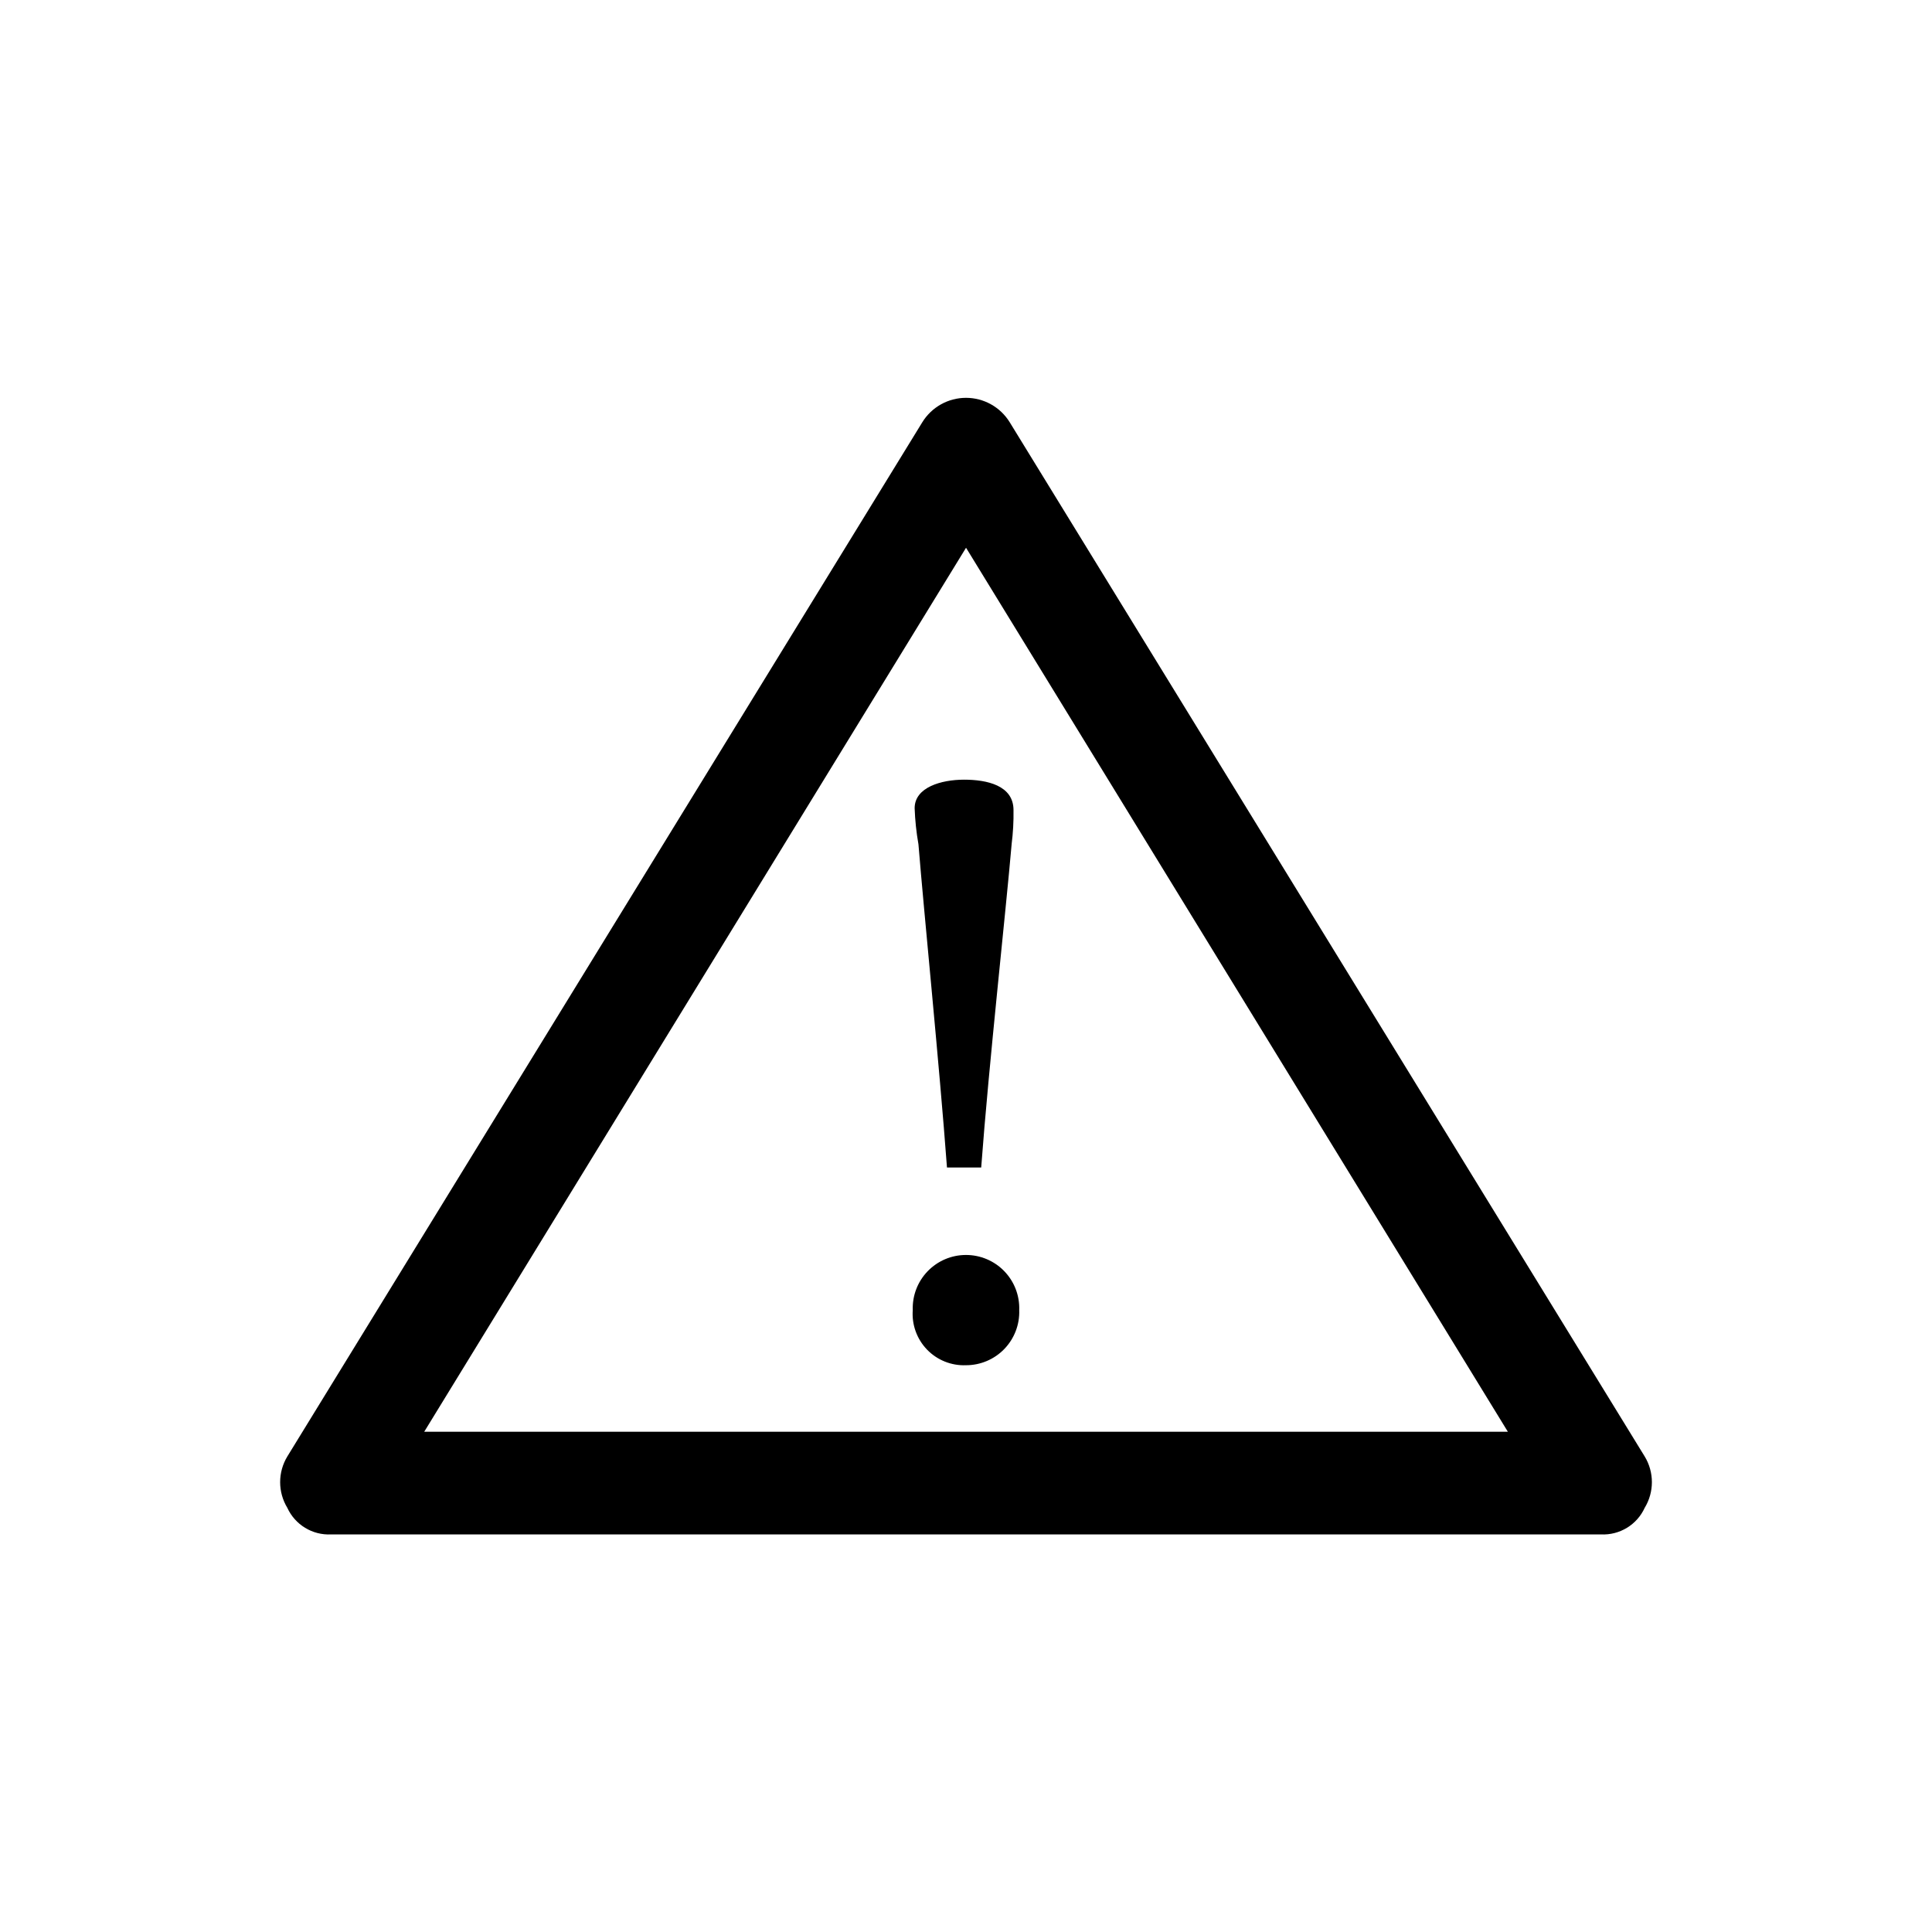 <?xml version="1.0" encoding="UTF-8"?>
<!-- The Best Svg Icon site in the world: iconSvg.co, Visit us! https://iconsvg.co -->
<svg fill="#000000" width="800px" height="800px" version="1.1" viewBox="144 144 512 512" xmlns="http://www.w3.org/2000/svg">
 <g>
  <path d="m411.59 255.91c-2.477-4.027-6.863-6.481-11.586-6.481-4.727 0-9.113 2.453-11.59 6.481l-168.27 274.07c-2.535 4.18-2.535 9.426 0 13.605 2.059 4.5 6.648 7.293 11.59 7.051h336.54c4.941 0.242 9.535-2.551 11.59-7.051 2.539-4.18 2.539-9.426 0-13.605zm-155.17 267.52 143.59-234.27 143.59 234.27z"/>
  <path d="m400 476.58c-3.832-0.004-7.5 1.551-10.16 4.309-2.66 2.754-4.086 6.473-3.949 10.301-0.289 3.867 1.086 7.676 3.781 10.469 2.691 2.789 6.449 4.297 10.328 4.141 3.828 0.004 7.496-1.551 10.156-4.305 2.66-2.758 4.086-6.477 3.949-10.305 0.137-3.828-1.289-7.547-3.949-10.301-2.66-2.758-6.328-4.312-10.156-4.309z"/>
  <path d="m386.39 358.18c0.113 3.211 0.449 6.406 1.008 9.57 1.512 18.641 5.543 58.441 7.559 85.648h9.07c2.016-27.207 6.551-68.016 8.062-85.648h-0.004c0.383-3.008 0.551-6.035 0.504-9.066 0-6.551-7.055-8.062-13.098-8.062-6.047 0-13.102 2.016-13.102 7.559z"/>
 </g>
</svg>